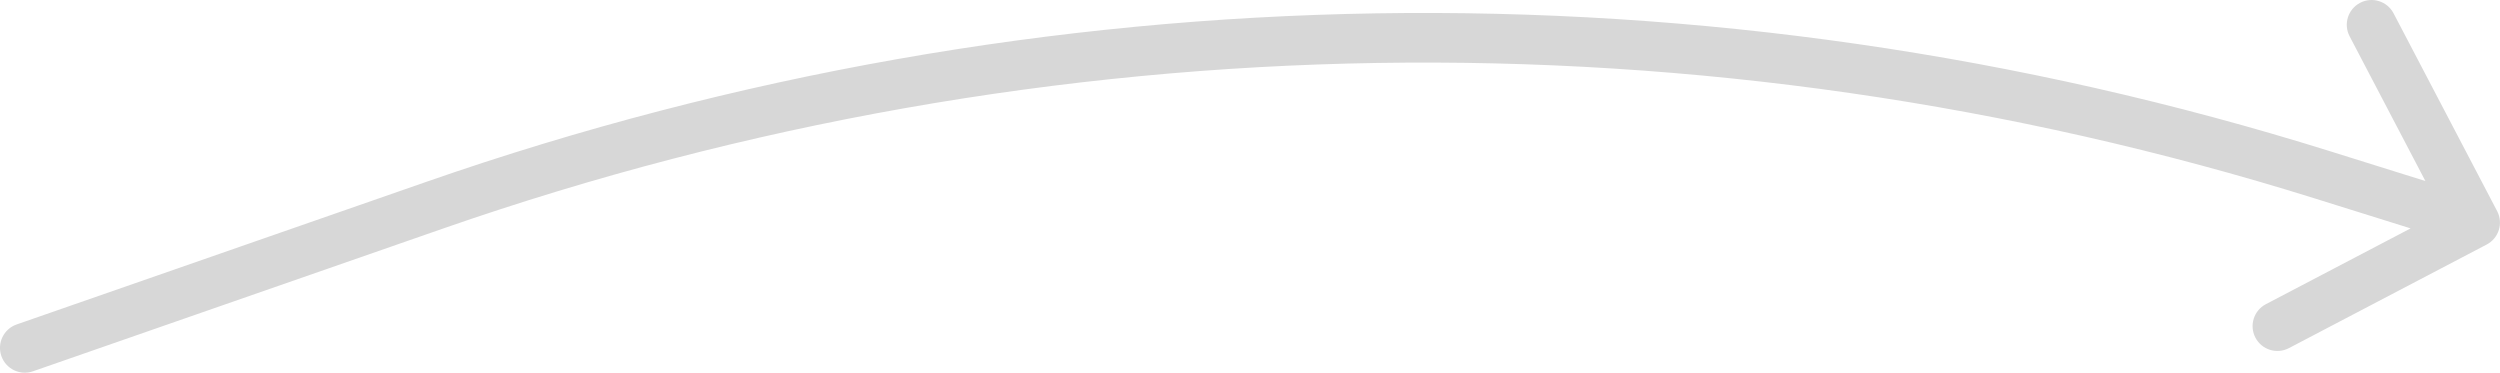 <?xml version="1.0" encoding="UTF-8"?> <svg xmlns="http://www.w3.org/2000/svg" viewBox="0 0 151.18 22.537" fill="none"><path d="M1.993 22.453C1.21 22.726 0.355 22.312 0.083 21.53C-0.189 20.747 0.224 19.892 1.007 19.62L1.993 22.453ZM26.312 12.4L25.819 10.983L26.312 12.4ZM140.442 10.573L140.889 9.141L140.442 10.573ZM151.006 12.764C151.391 13.498 151.107 14.404 150.374 14.788L138.414 21.052C137.68 21.436 136.774 21.153 136.39 20.419C136.005 19.685 136.289 18.778 137.023 18.394L147.653 12.827L142.086 2.196C141.701 1.463 141.984 0.556 142.718 0.172C143.452 -0.213 144.359 0.071 144.743 0.805L151.006 12.764ZM1.007 19.62L25.819 10.983L26.806 13.816L1.993 22.453L1.007 19.62ZM140.889 9.141L150.125 12.028L149.23 14.891L139.994 12.004L140.889 9.141ZM25.819 10.983C62.986 -1.954 103.327 -2.6 140.889 9.141L139.994 12.004C103.047 0.455 63.365 1.091 26.806 13.816L25.819 10.983Z" fill="#D7D7D7"></path></svg> 